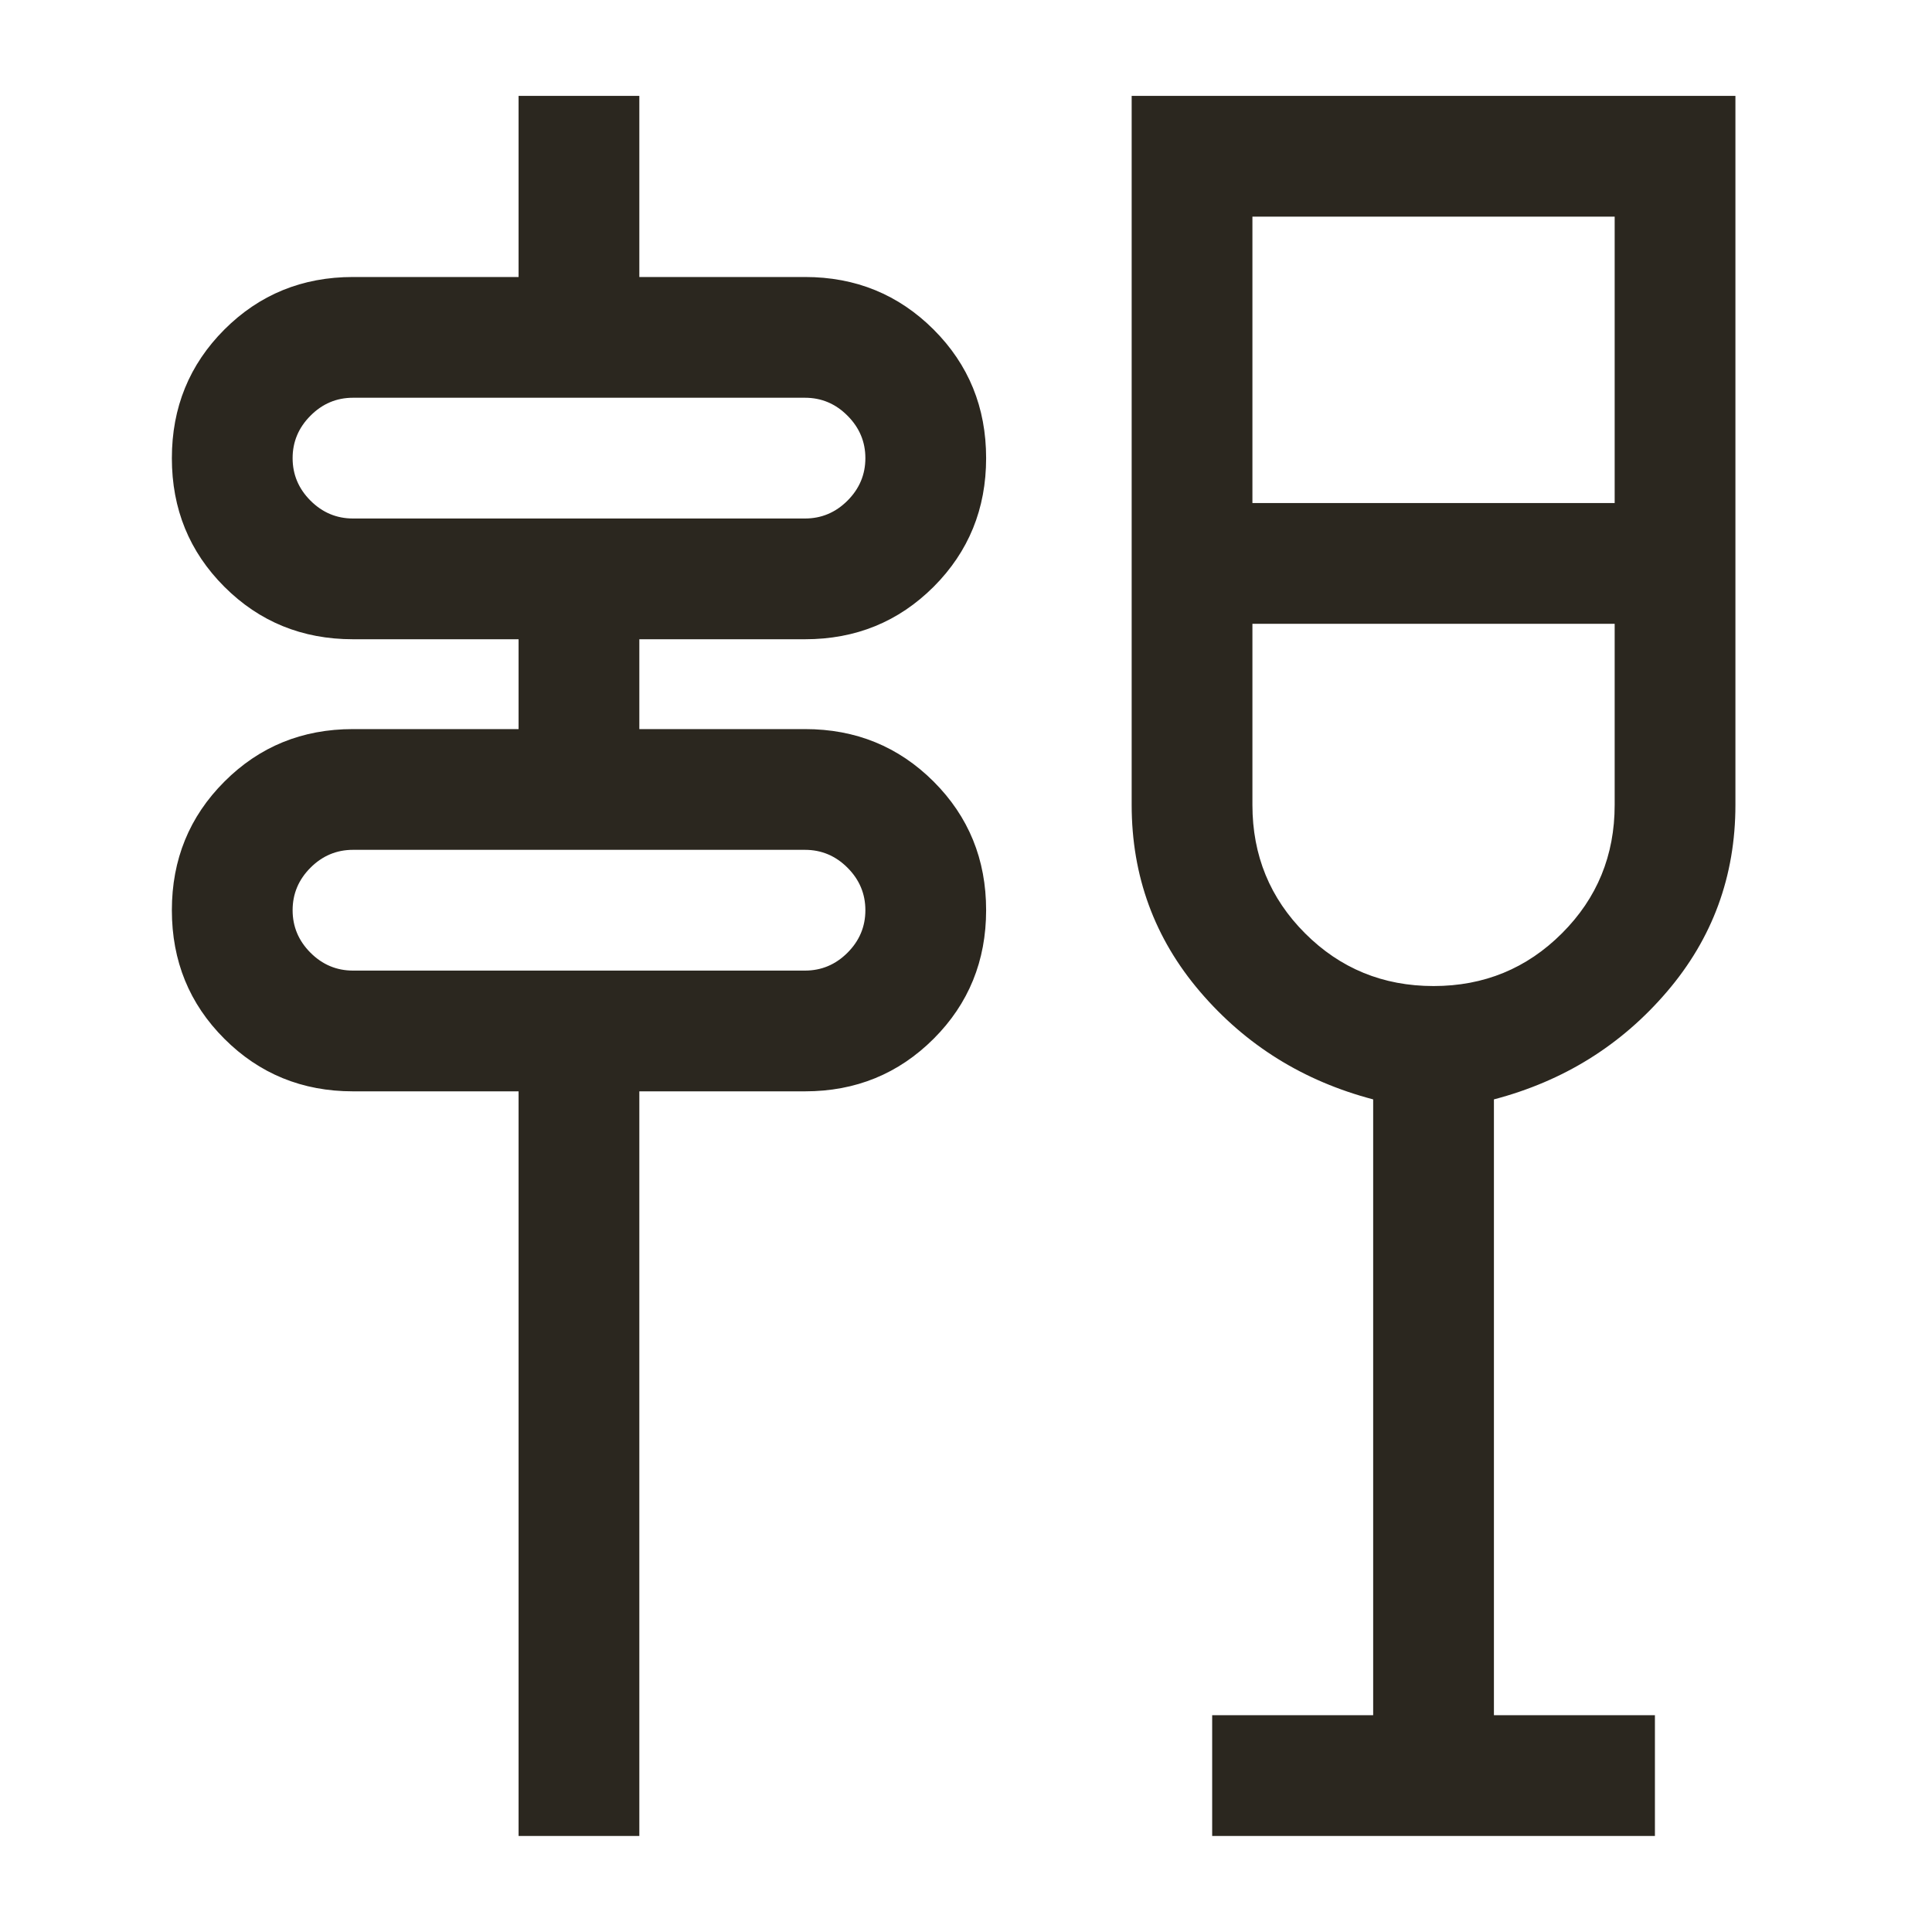 <svg width="24" height="24" viewBox="0 0 24 24" fill="none" xmlns="http://www.w3.org/2000/svg">
<mask id="mask0_507_8780" style="mask-type:alpha" maskUnits="userSpaceOnUse" x="0" y="0" width="24" height="24">
<rect width="24" height="24" fill="#D9D9D9"/>
</mask>
<g mask="url(#mask0_507_8780)">
<path d="M6.442 22.807V13.557H4.385C3.755 13.557 3.222 13.339 2.787 12.904C2.352 12.47 2.135 11.937 2.135 11.307C2.135 10.678 2.352 10.145 2.787 9.71C3.222 9.274 3.755 9.057 4.385 9.057H6.442V7.941H4.385C3.755 7.941 3.222 7.724 2.787 7.289C2.352 6.854 2.135 6.322 2.135 5.692C2.135 5.062 2.352 4.53 2.787 4.094C3.222 3.659 3.755 3.441 4.385 3.441H6.442V1.191H7.942V3.441H10C10.63 3.441 11.162 3.659 11.598 4.094C12.033 4.529 12.25 5.061 12.25 5.691C12.25 6.321 12.033 6.853 11.598 7.289C11.162 7.724 10.63 7.941 10 7.941H7.942V9.057H10C10.63 9.057 11.162 9.274 11.598 9.709C12.033 10.144 12.25 10.676 12.25 11.306C12.25 11.936 12.033 12.469 11.598 12.904C11.162 13.339 10.63 13.557 10 13.557H7.942V22.807H6.442ZM4.385 12.057H10C10.204 12.057 10.38 11.983 10.528 11.835C10.676 11.687 10.75 11.511 10.75 11.307C10.75 11.103 10.676 10.927 10.528 10.779C10.38 10.631 10.204 10.557 10 10.557H4.385C4.181 10.557 4.005 10.631 3.857 10.779C3.709 10.927 3.635 11.103 3.635 11.307C3.635 11.511 3.709 11.687 3.857 11.835C4.005 11.983 4.181 12.057 4.385 12.057ZM4.385 6.441H10C10.204 6.441 10.38 6.367 10.528 6.219C10.676 6.071 10.75 5.895 10.75 5.691C10.75 5.488 10.676 5.312 10.528 5.164C10.38 5.015 10.204 4.941 10 4.941H4.385C4.181 4.941 4.005 5.015 3.857 5.164C3.709 5.312 3.635 5.488 3.635 5.691C3.635 5.895 3.709 6.071 3.857 6.219C4.005 6.367 4.181 6.441 4.385 6.441ZM15.058 22.807V21.307H17.058V13.657C16.194 13.43 15.477 12.985 14.909 12.321C14.342 11.658 14.058 10.884 14.058 9.999V1.191H21.558V9.999C21.558 10.884 21.274 11.658 20.706 12.321C20.138 12.985 19.422 13.43 18.558 13.657V21.307H20.558V22.807H15.058ZM17.808 12.249C18.435 12.249 18.966 12.031 19.403 11.594C19.84 11.158 20.058 10.626 20.058 9.999V7.749H15.558V9.999C15.558 10.626 15.776 11.158 16.212 11.594C16.649 12.031 17.181 12.249 17.808 12.249ZM15.558 6.249H20.058V2.691H15.558V6.249Z" fill="#2B271F"/>
</g>
</svg>
